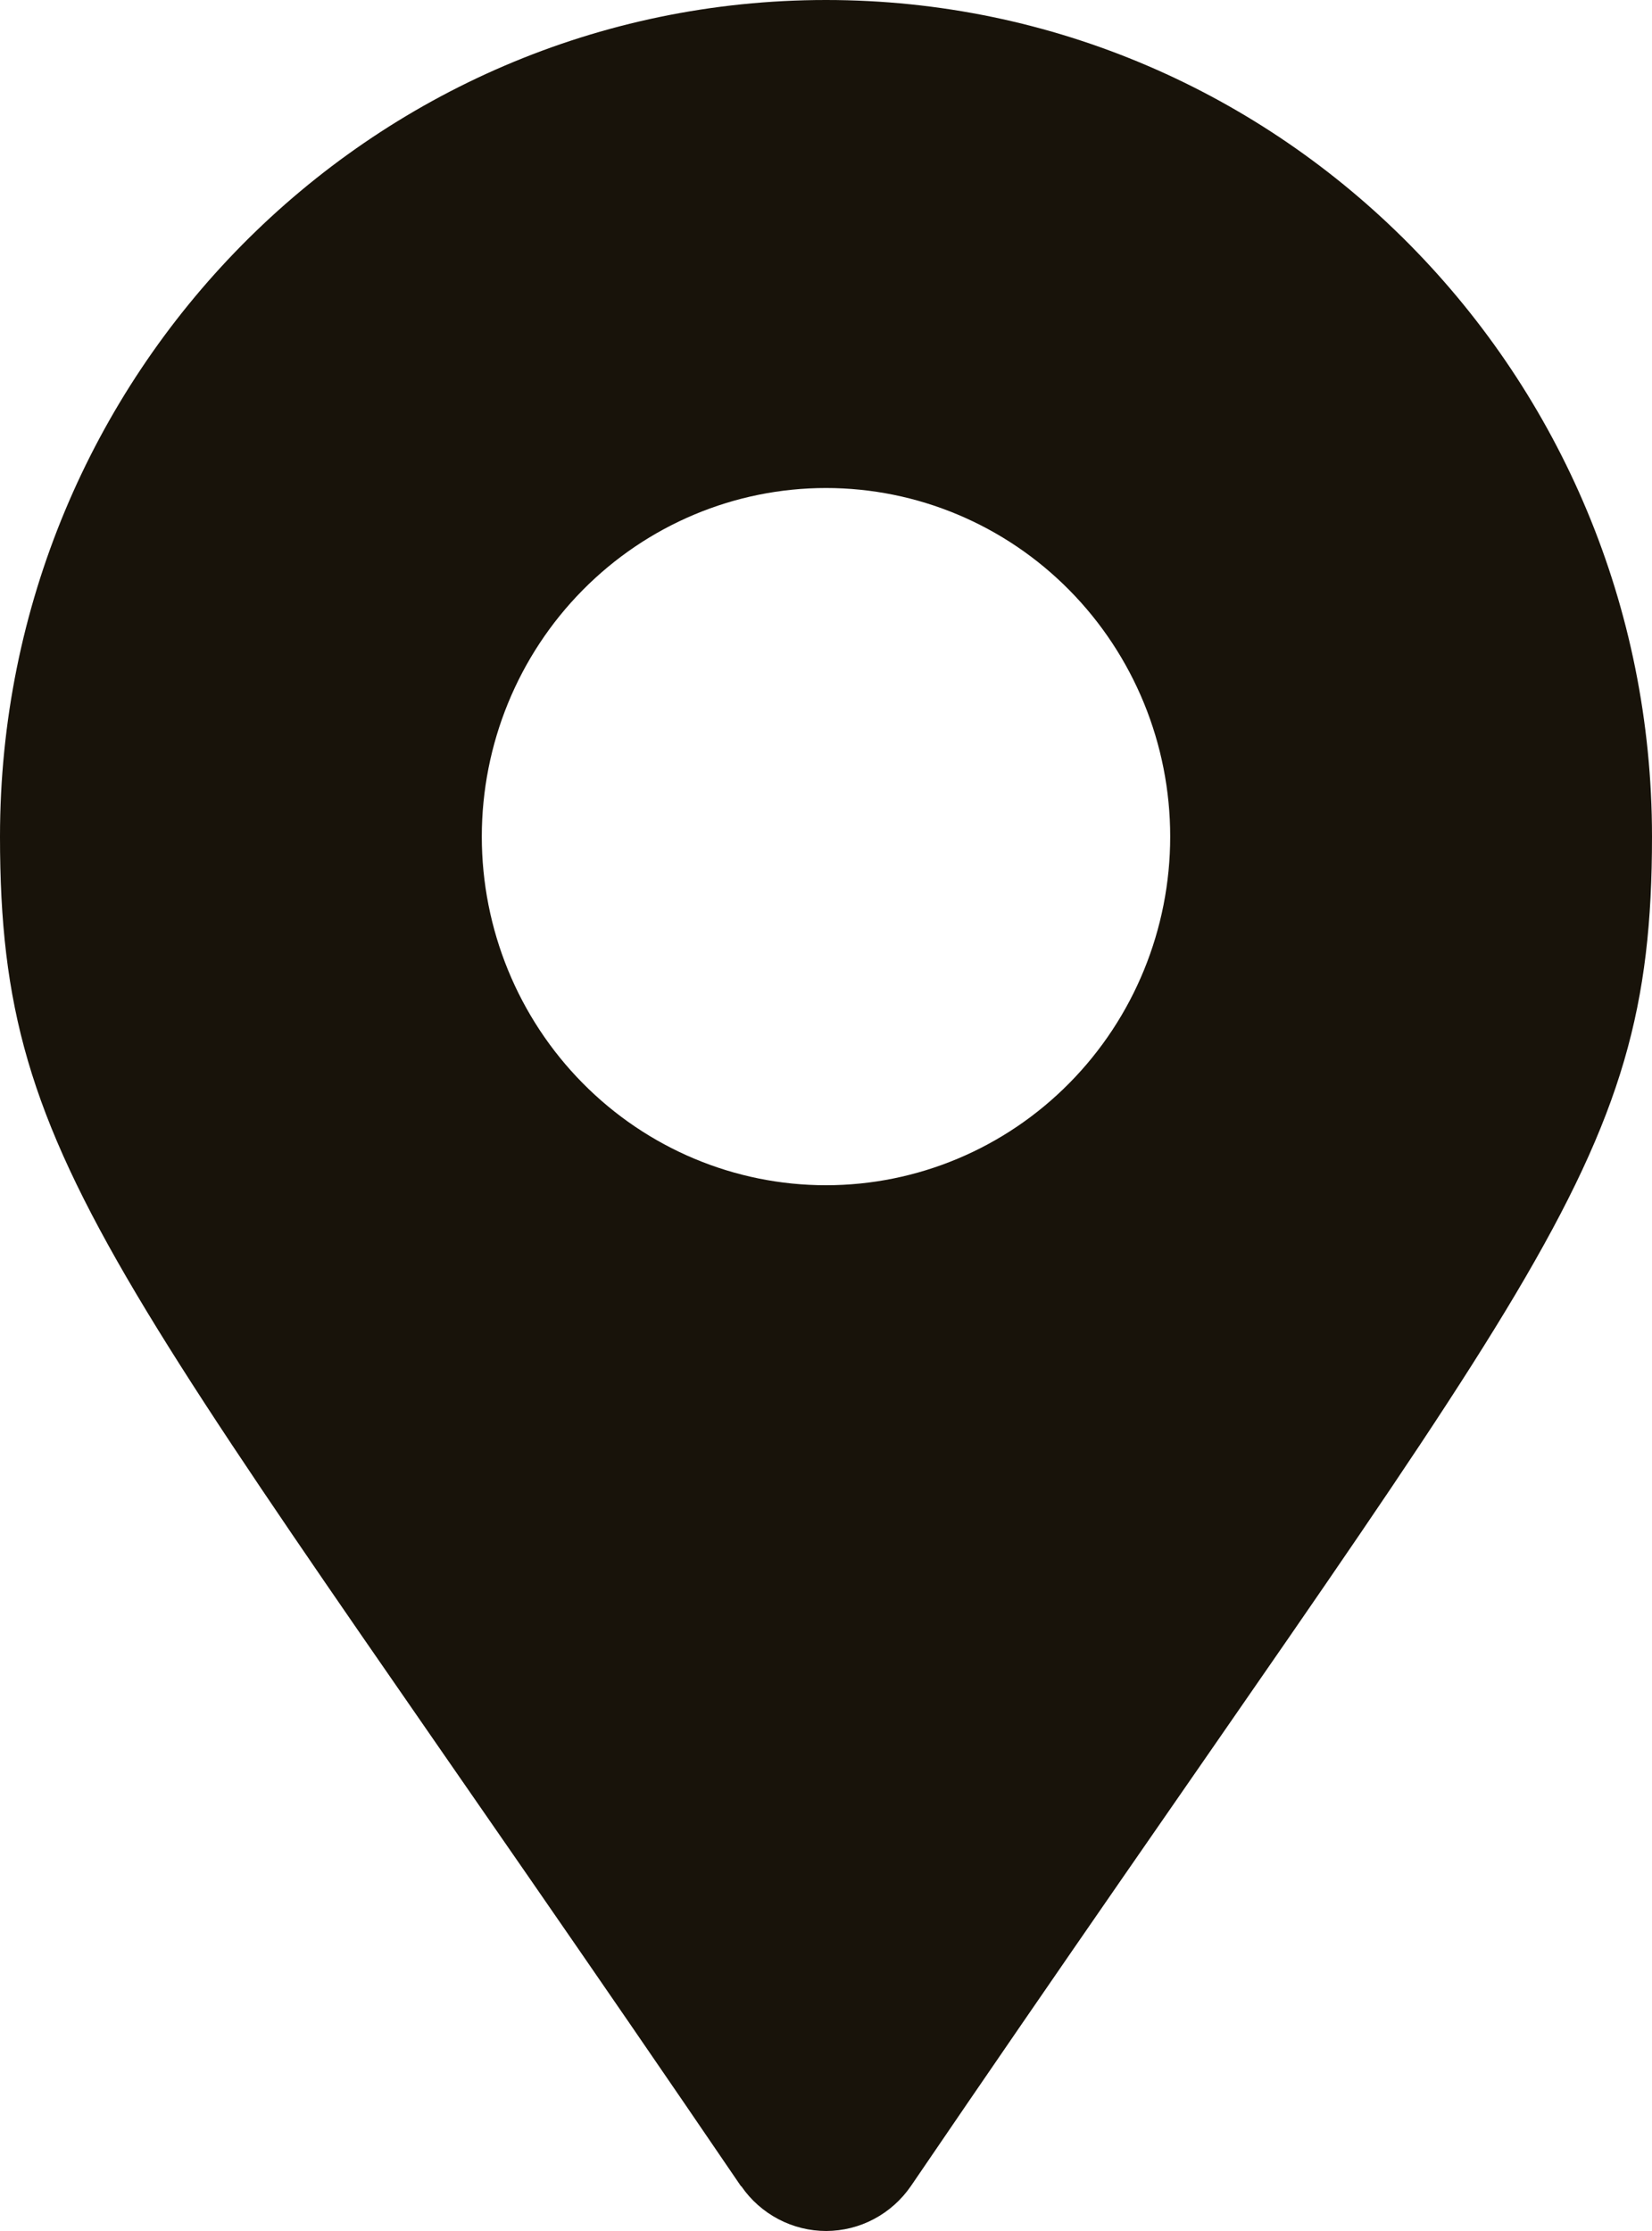 <svg width="20" height="27" viewBox="0 0 20 27" fill="none" xmlns="http://www.w3.org/2000/svg">
<path d="M8.972 26.46C1.404 15.347 0 14.208 0 10.125C0 4.533 4.477 0 10 0C15.523 0 20 4.533 20 10.125C20 14.208 18.596 15.345 11.028 26.456C10.913 26.623 10.76 26.76 10.581 26.855C10.403 26.95 10.204 26.999 10.003 27C9.801 27 9.603 26.951 9.424 26.857C9.245 26.763 9.091 26.627 8.976 26.46L8.973 26.456L8.972 26.46ZM10 14.344C11.105 14.344 12.165 13.899 12.946 13.108C13.728 12.317 14.167 11.244 14.167 10.125C14.167 9.006 13.728 7.933 12.946 7.142C12.165 6.351 11.105 5.906 10 5.906C8.895 5.906 7.835 6.351 7.054 7.142C6.272 7.933 5.833 9.006 5.833 10.125C5.833 11.244 6.272 12.317 7.054 13.108C7.835 13.899 8.895 14.344 10 14.344Z" fill="#18130A"/>
</svg>
